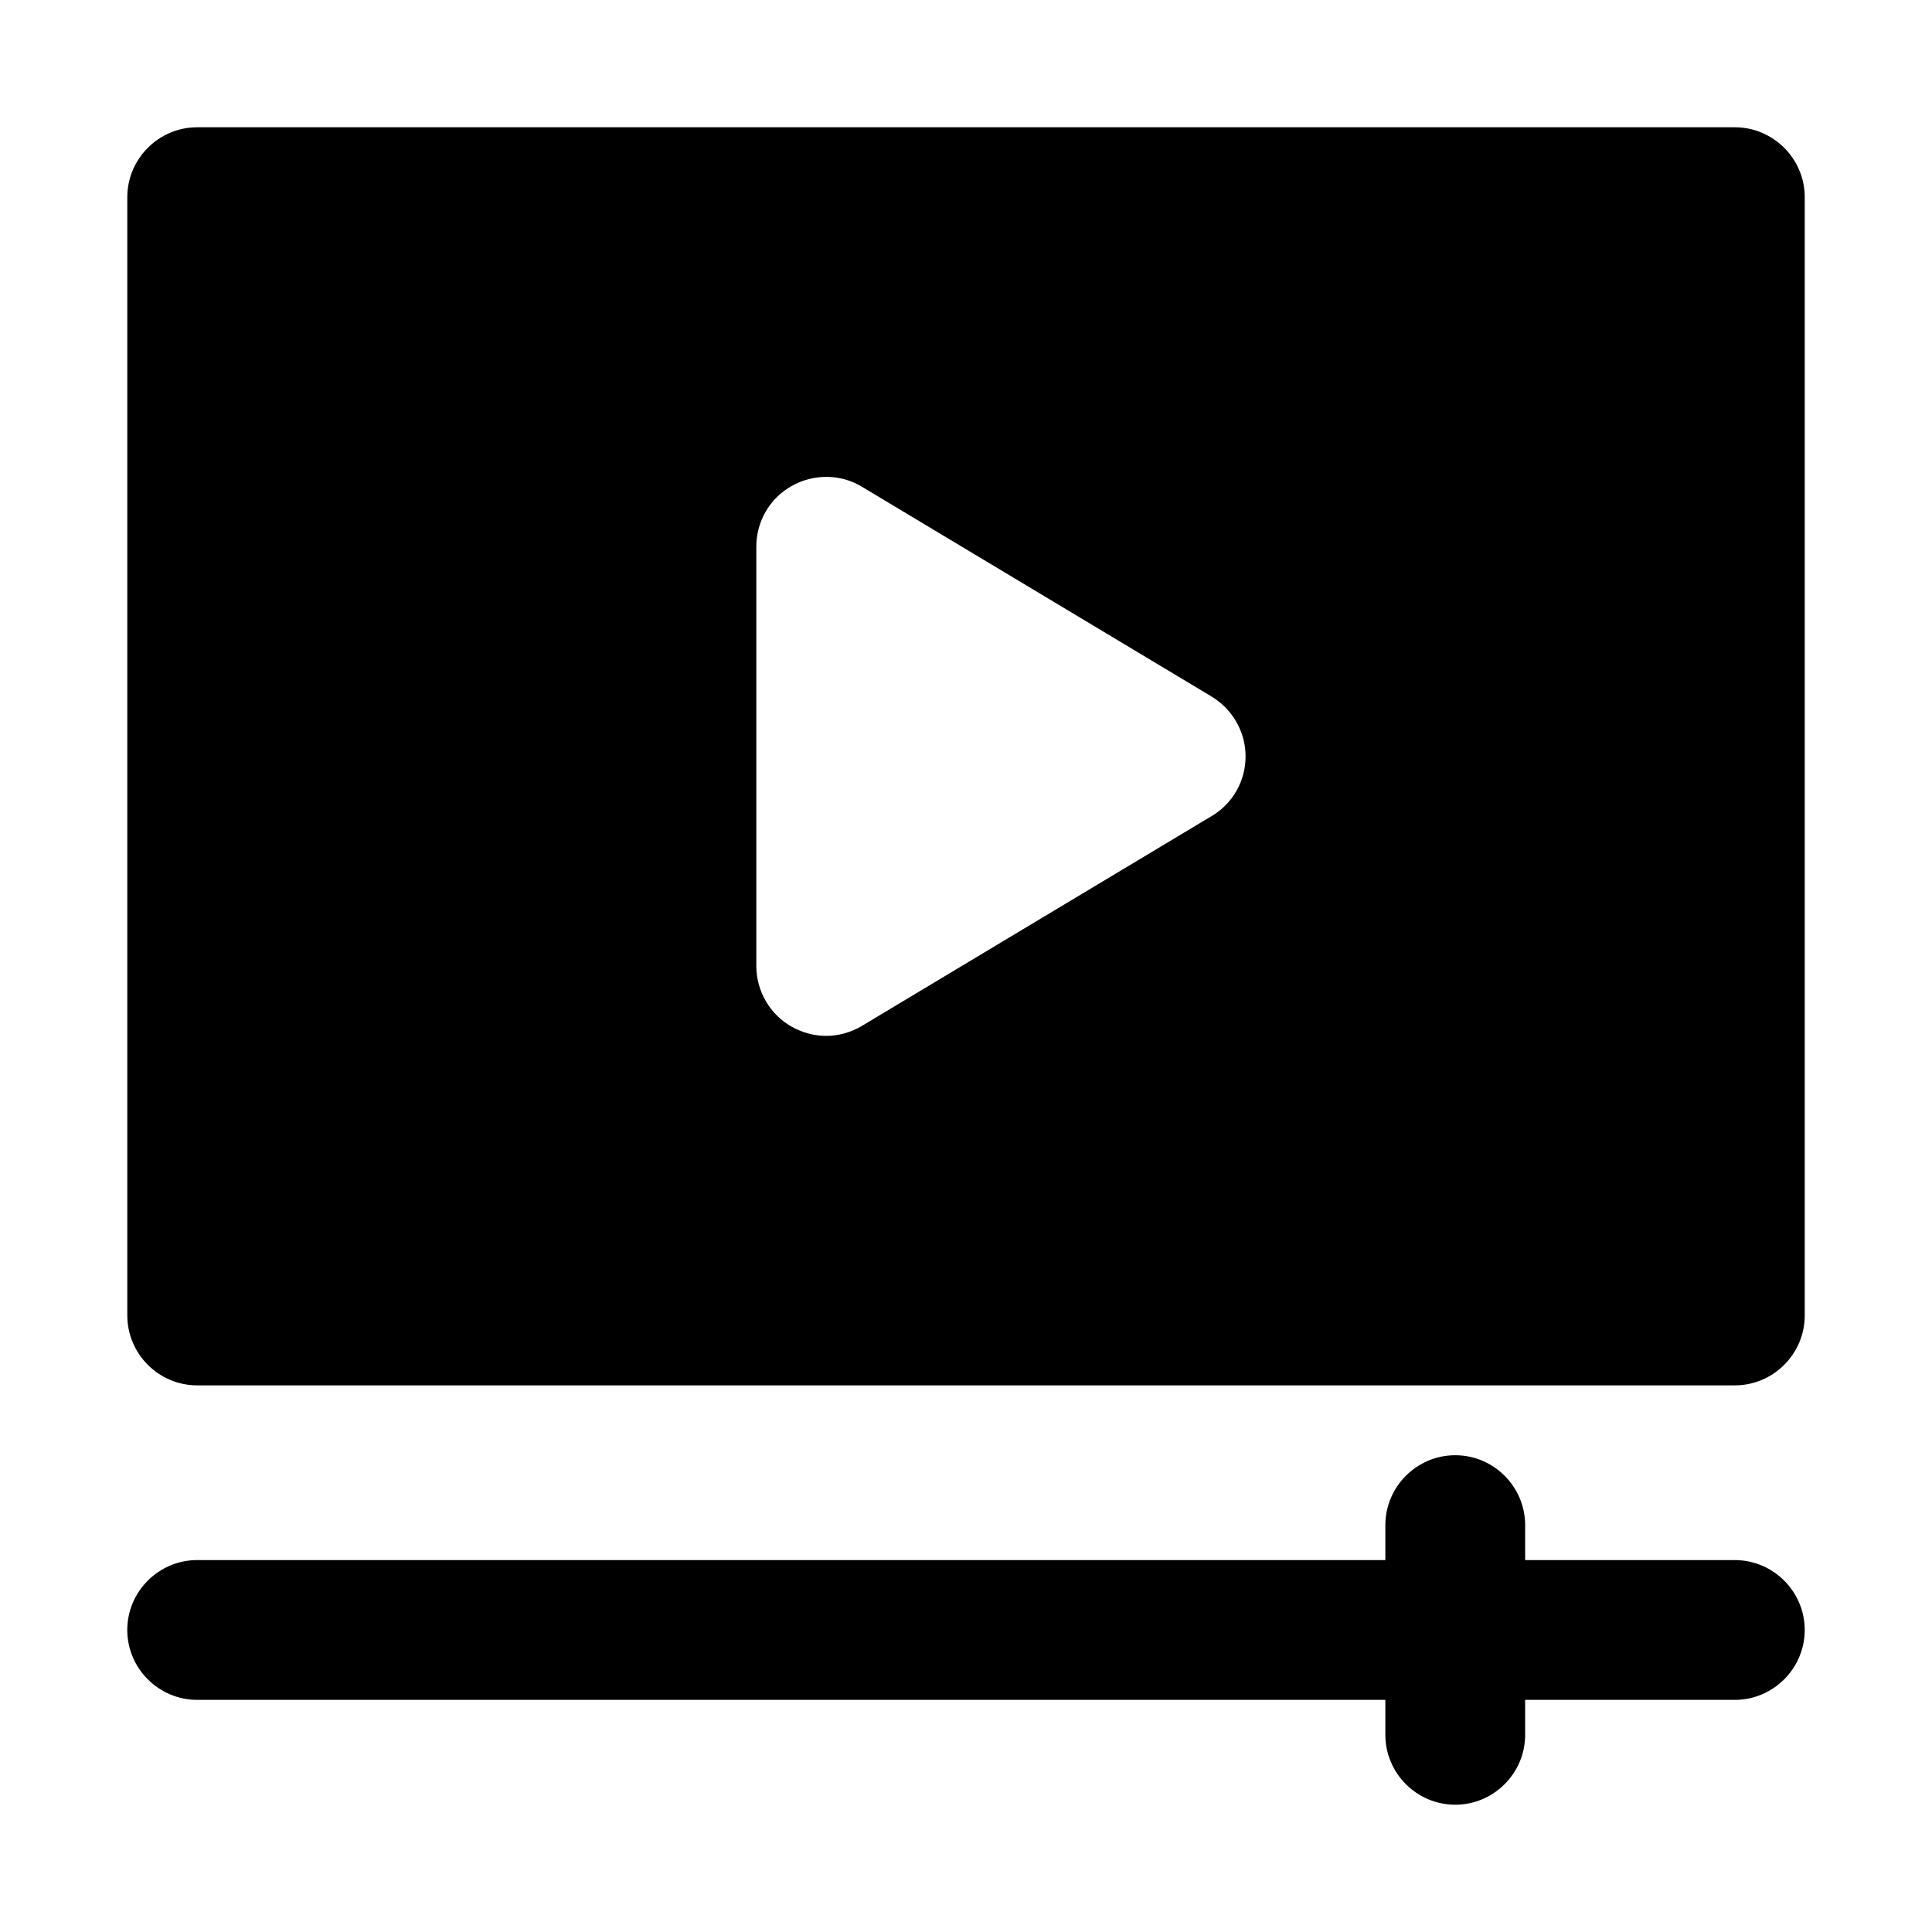 <?xml version="1.0" encoding="UTF-8"?>
<!-- Uploaded to: ICON Repo, www.svgrepo.com, Generator: ICON Repo Mixer Tools -->
<svg fill="#000000" width="800px" height="800px" version="1.1" viewBox="144 144 512 512" xmlns="http://www.w3.org/2000/svg">
 <g>
  <path d="m603.75 177.73h-407.49c-10.188 0-18.523 8.336-18.523 18.523v296.36c0 10.188 8.336 18.523 18.523 18.523h407.49c10.188 0 18.523-8.336 18.523-18.523v-296.36c0-10.188-8.336-18.523-18.523-18.523zm-138.69 182.56-92.613 55.566c-2.894 1.734-6.25 2.664-9.492 2.664-3.125 0-6.25-0.809-9.145-2.43-5.789-3.242-9.379-9.492-9.379-16.09v-111.13c0-6.715 3.59-12.852 9.379-16.09 5.789-3.242 12.965-3.242 18.637 0.23l92.613 55.566c5.559 3.356 9.031 9.379 9.031 15.859 0 6.484-3.356 12.504-9.031 15.859z"/>
  <path d="m177.73 575.96c0 10.188 8.336 18.523 18.523 18.523h314.88v9.262c0 10.188 8.336 18.523 18.523 18.523s18.523-8.336 18.523-18.523v-9.262h55.566c10.188 0 18.523-8.336 18.523-18.523s-8.336-18.523-18.523-18.523h-55.566v-9.262c0-10.188-8.336-18.523-18.523-18.523s-18.523 8.336-18.523 18.523v9.262h-314.88c-10.188 0-18.523 8.336-18.523 18.523z"/>
 </g>
</svg>